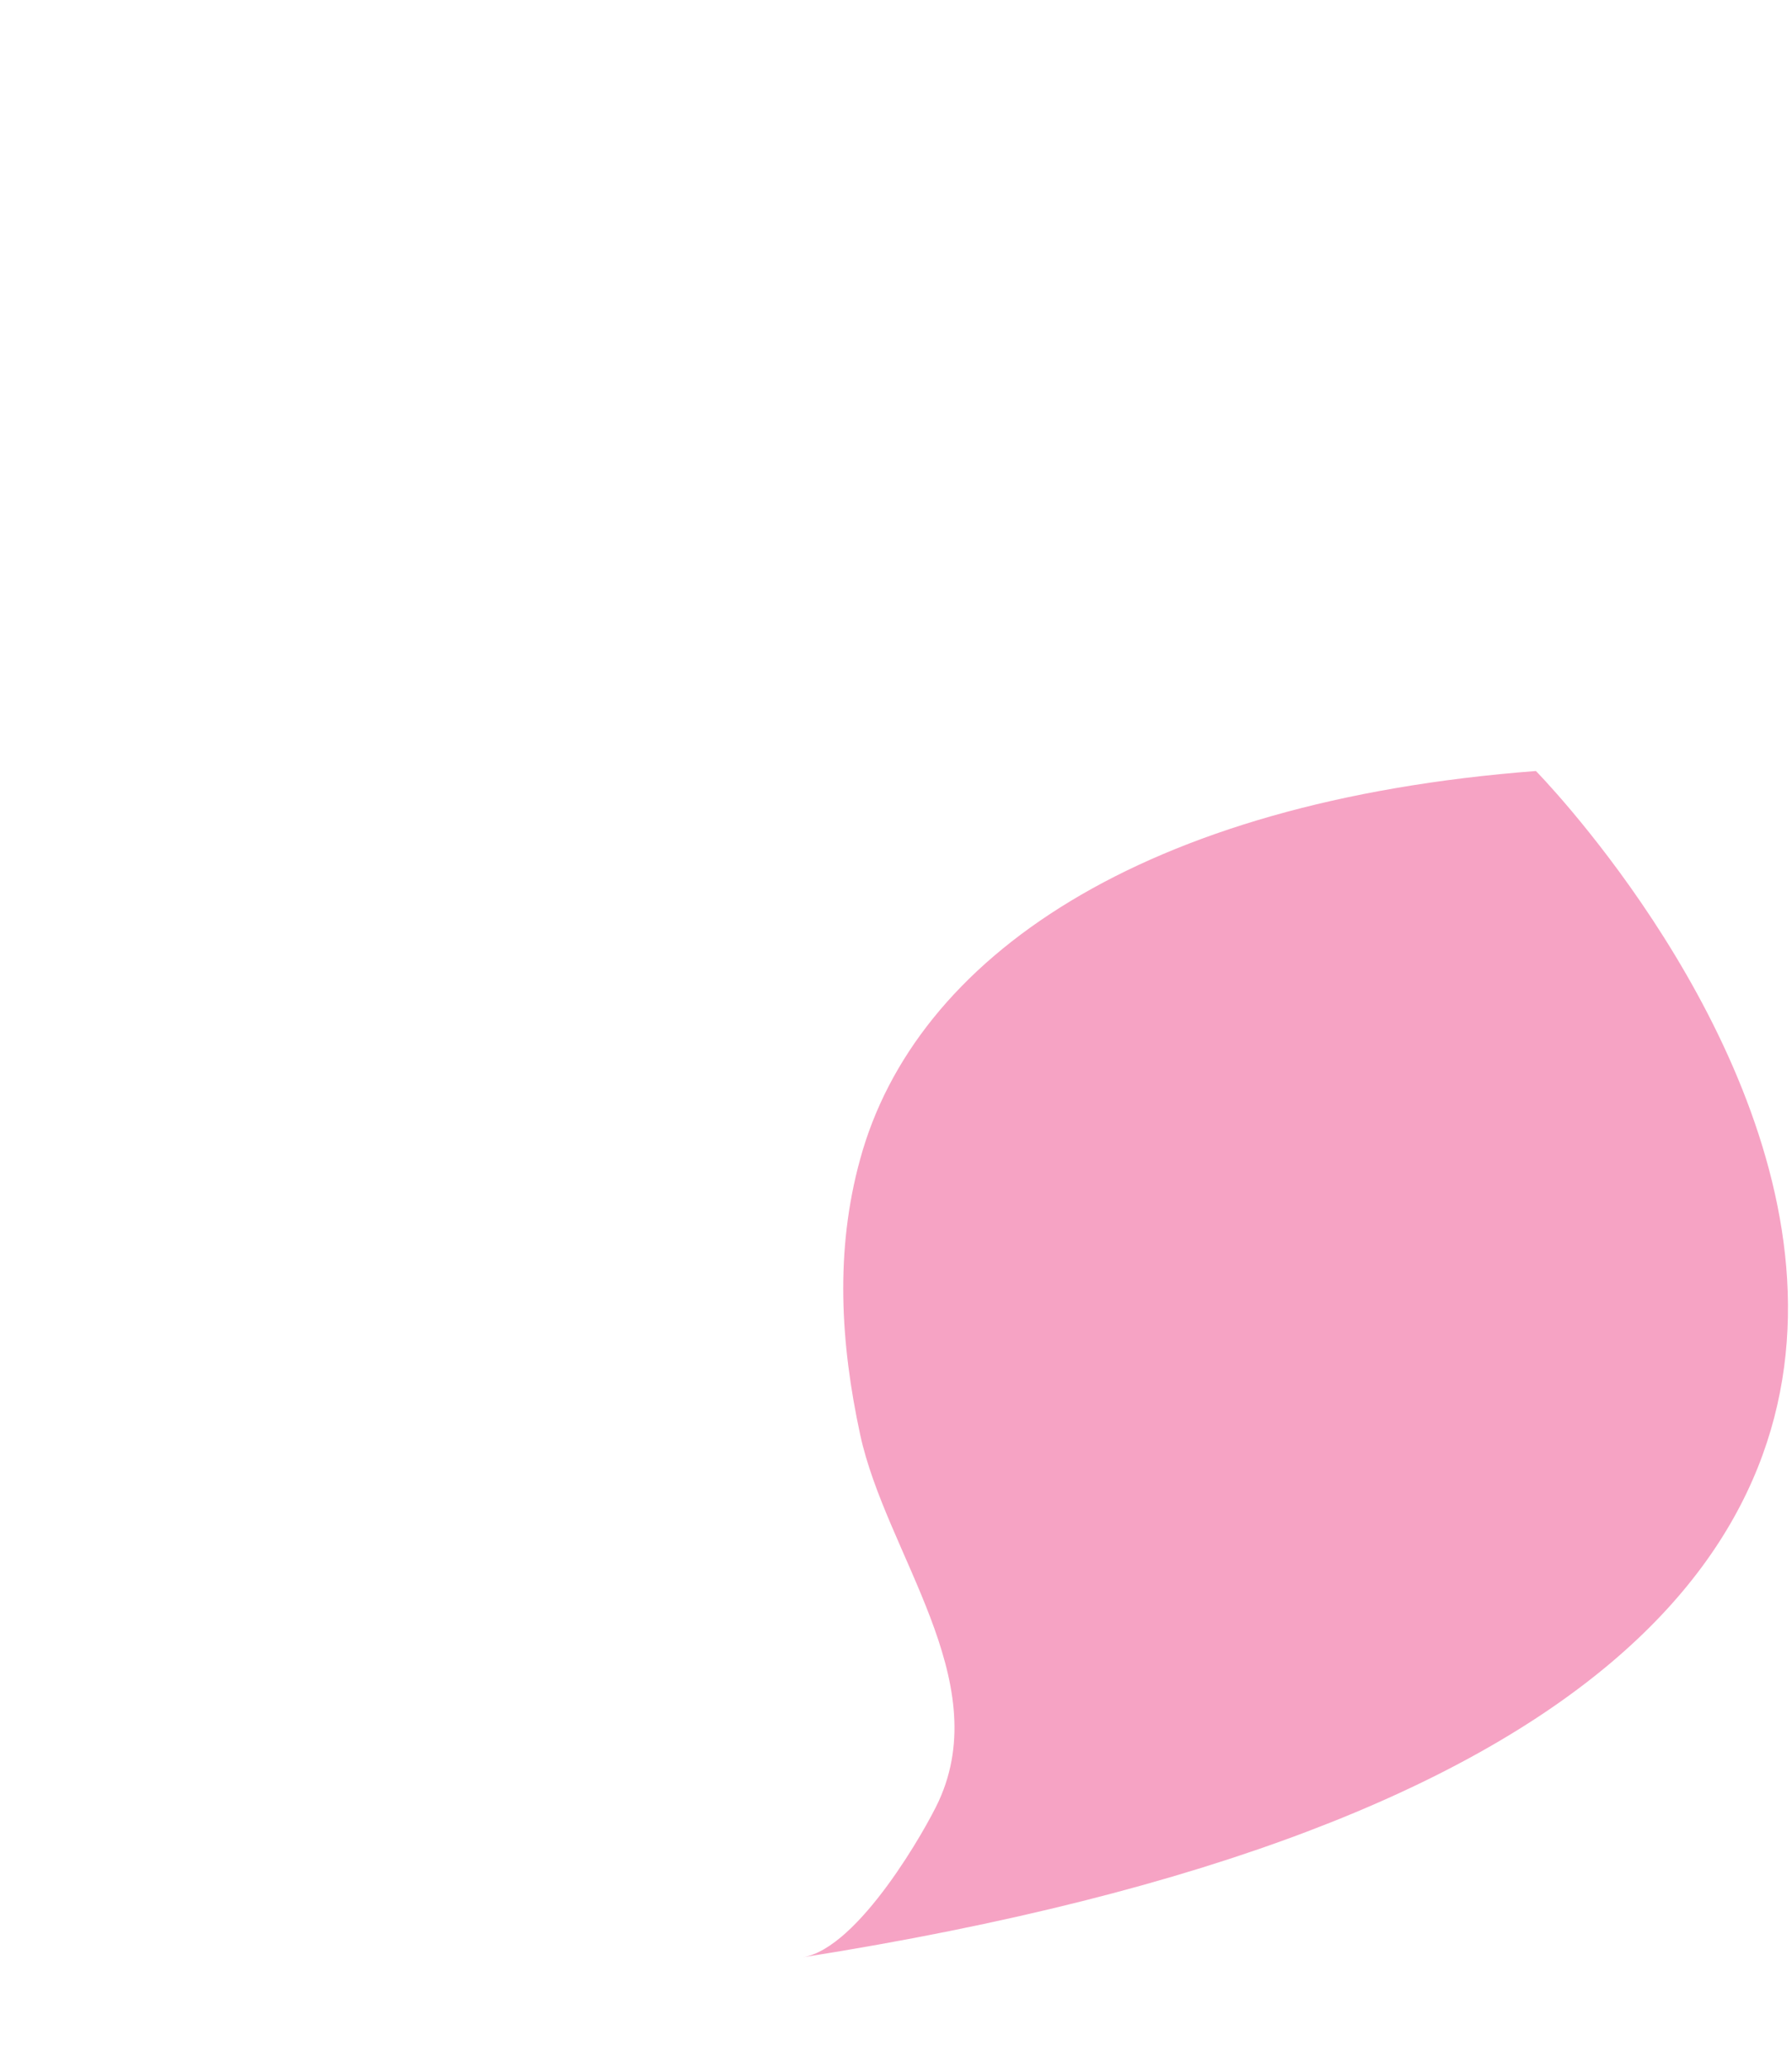 <svg width="13" height="15" viewBox="0 0 13 15" fill="none" xmlns="http://www.w3.org/2000/svg">
<g filter="url(#filter0_d_2028_1869)">
<path d="M6.142 0.593C6.142 0.593 12.758 7.316 0.823 9.199C1.232 9.134 1.726 8.25 1.81 8.066C2.215 7.182 1.427 6.271 1.24 5.407C1.098 4.748 1.056 4.075 1.24 3.409C1.638 1.951 3.279 0.811 6.145 0.593H6.142Z" fill="#F6A3C4"/>
</g>
<defs>
<filter id="filter0_d_2028_1869" x="0.823" y="0.593" width="12.148" height="13.606" filterUnits="userSpaceOnUse" color-interpolation-filters="sRGB">
<feFlood flood-opacity="0" result="BackgroundImageFix"/>
<feColorMatrix in="SourceAlpha" type="matrix" values="0 0 0 0 0 0 0 0 0 0 0 0 0 0 0 0 0 0 127 0" result="hardAlpha"/>
<feOffset dx="5" dy="5"/>
<feComposite in2="hardAlpha" operator="out"/>
<feColorMatrix type="matrix" values="0 0 0 0 0.349 0 0 0 0 0.341 0 0 0 0 0.341 0 0 0 0.15 0"/>
<feBlend mode="normal" in2="BackgroundImageFix" result="effect1_dropShadow_2028_1869"/>
<feBlend mode="normal" in="SourceGraphic" in2="effect1_dropShadow_2028_1869" result="shape"/>
</filter>
</defs>
</svg>
